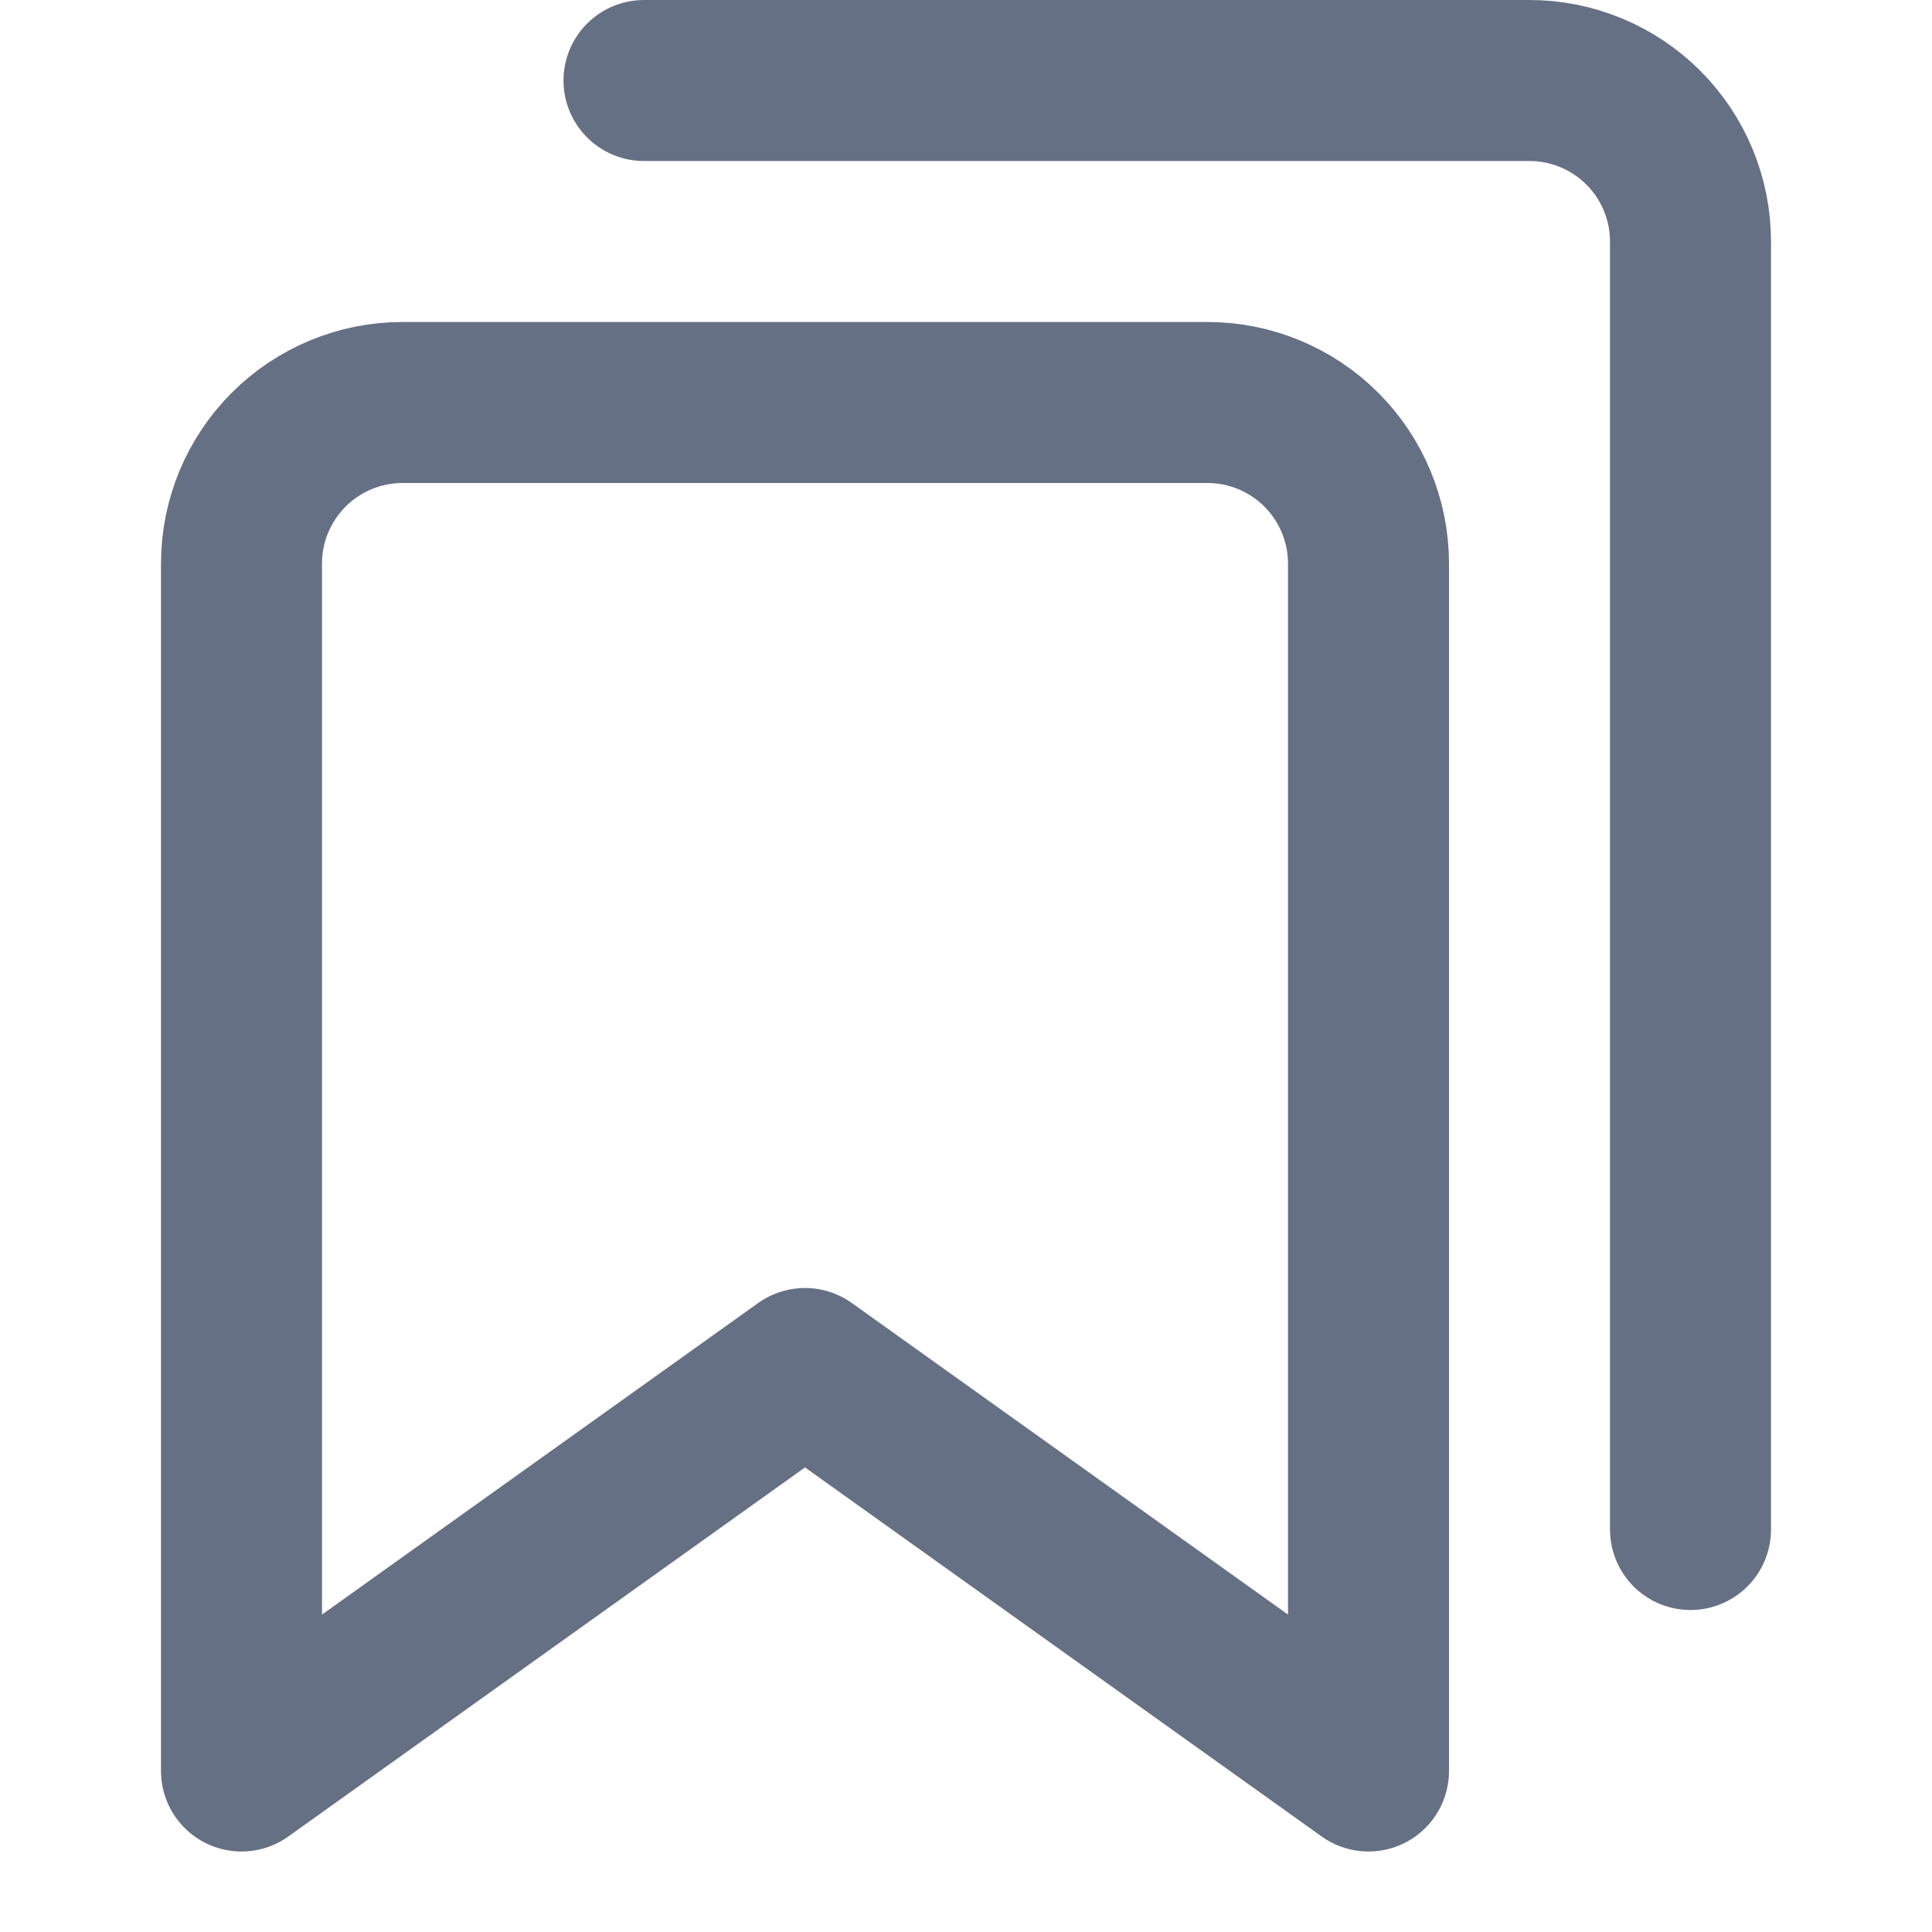 <?xml version="1.0" encoding="UTF-8"?>
<svg xmlns="http://www.w3.org/2000/svg" width="24" height="24" viewBox="0 0 24 24" fill="none">
  <path d="M17 22L10 17L3 22V7C3 6.47 3.211 5.961 3.586 5.586C3.961 5.211 4.47 5 5 5H15C15.53 5 16.039 5.211 16.414 5.586C16.789 5.961 17 6.47 17 7V22Z" stroke="#667085" stroke-width="2" stroke-linecap="round" stroke-linejoin="round"></path>
  <path d="M8 1H19C19.53 1 20.039 1.211 20.414 1.586C20.789 1.961 21 2.47 21 3V19" stroke="#667085" stroke-width="2" stroke-linecap="round" stroke-linejoin="round"></path>
</svg>
